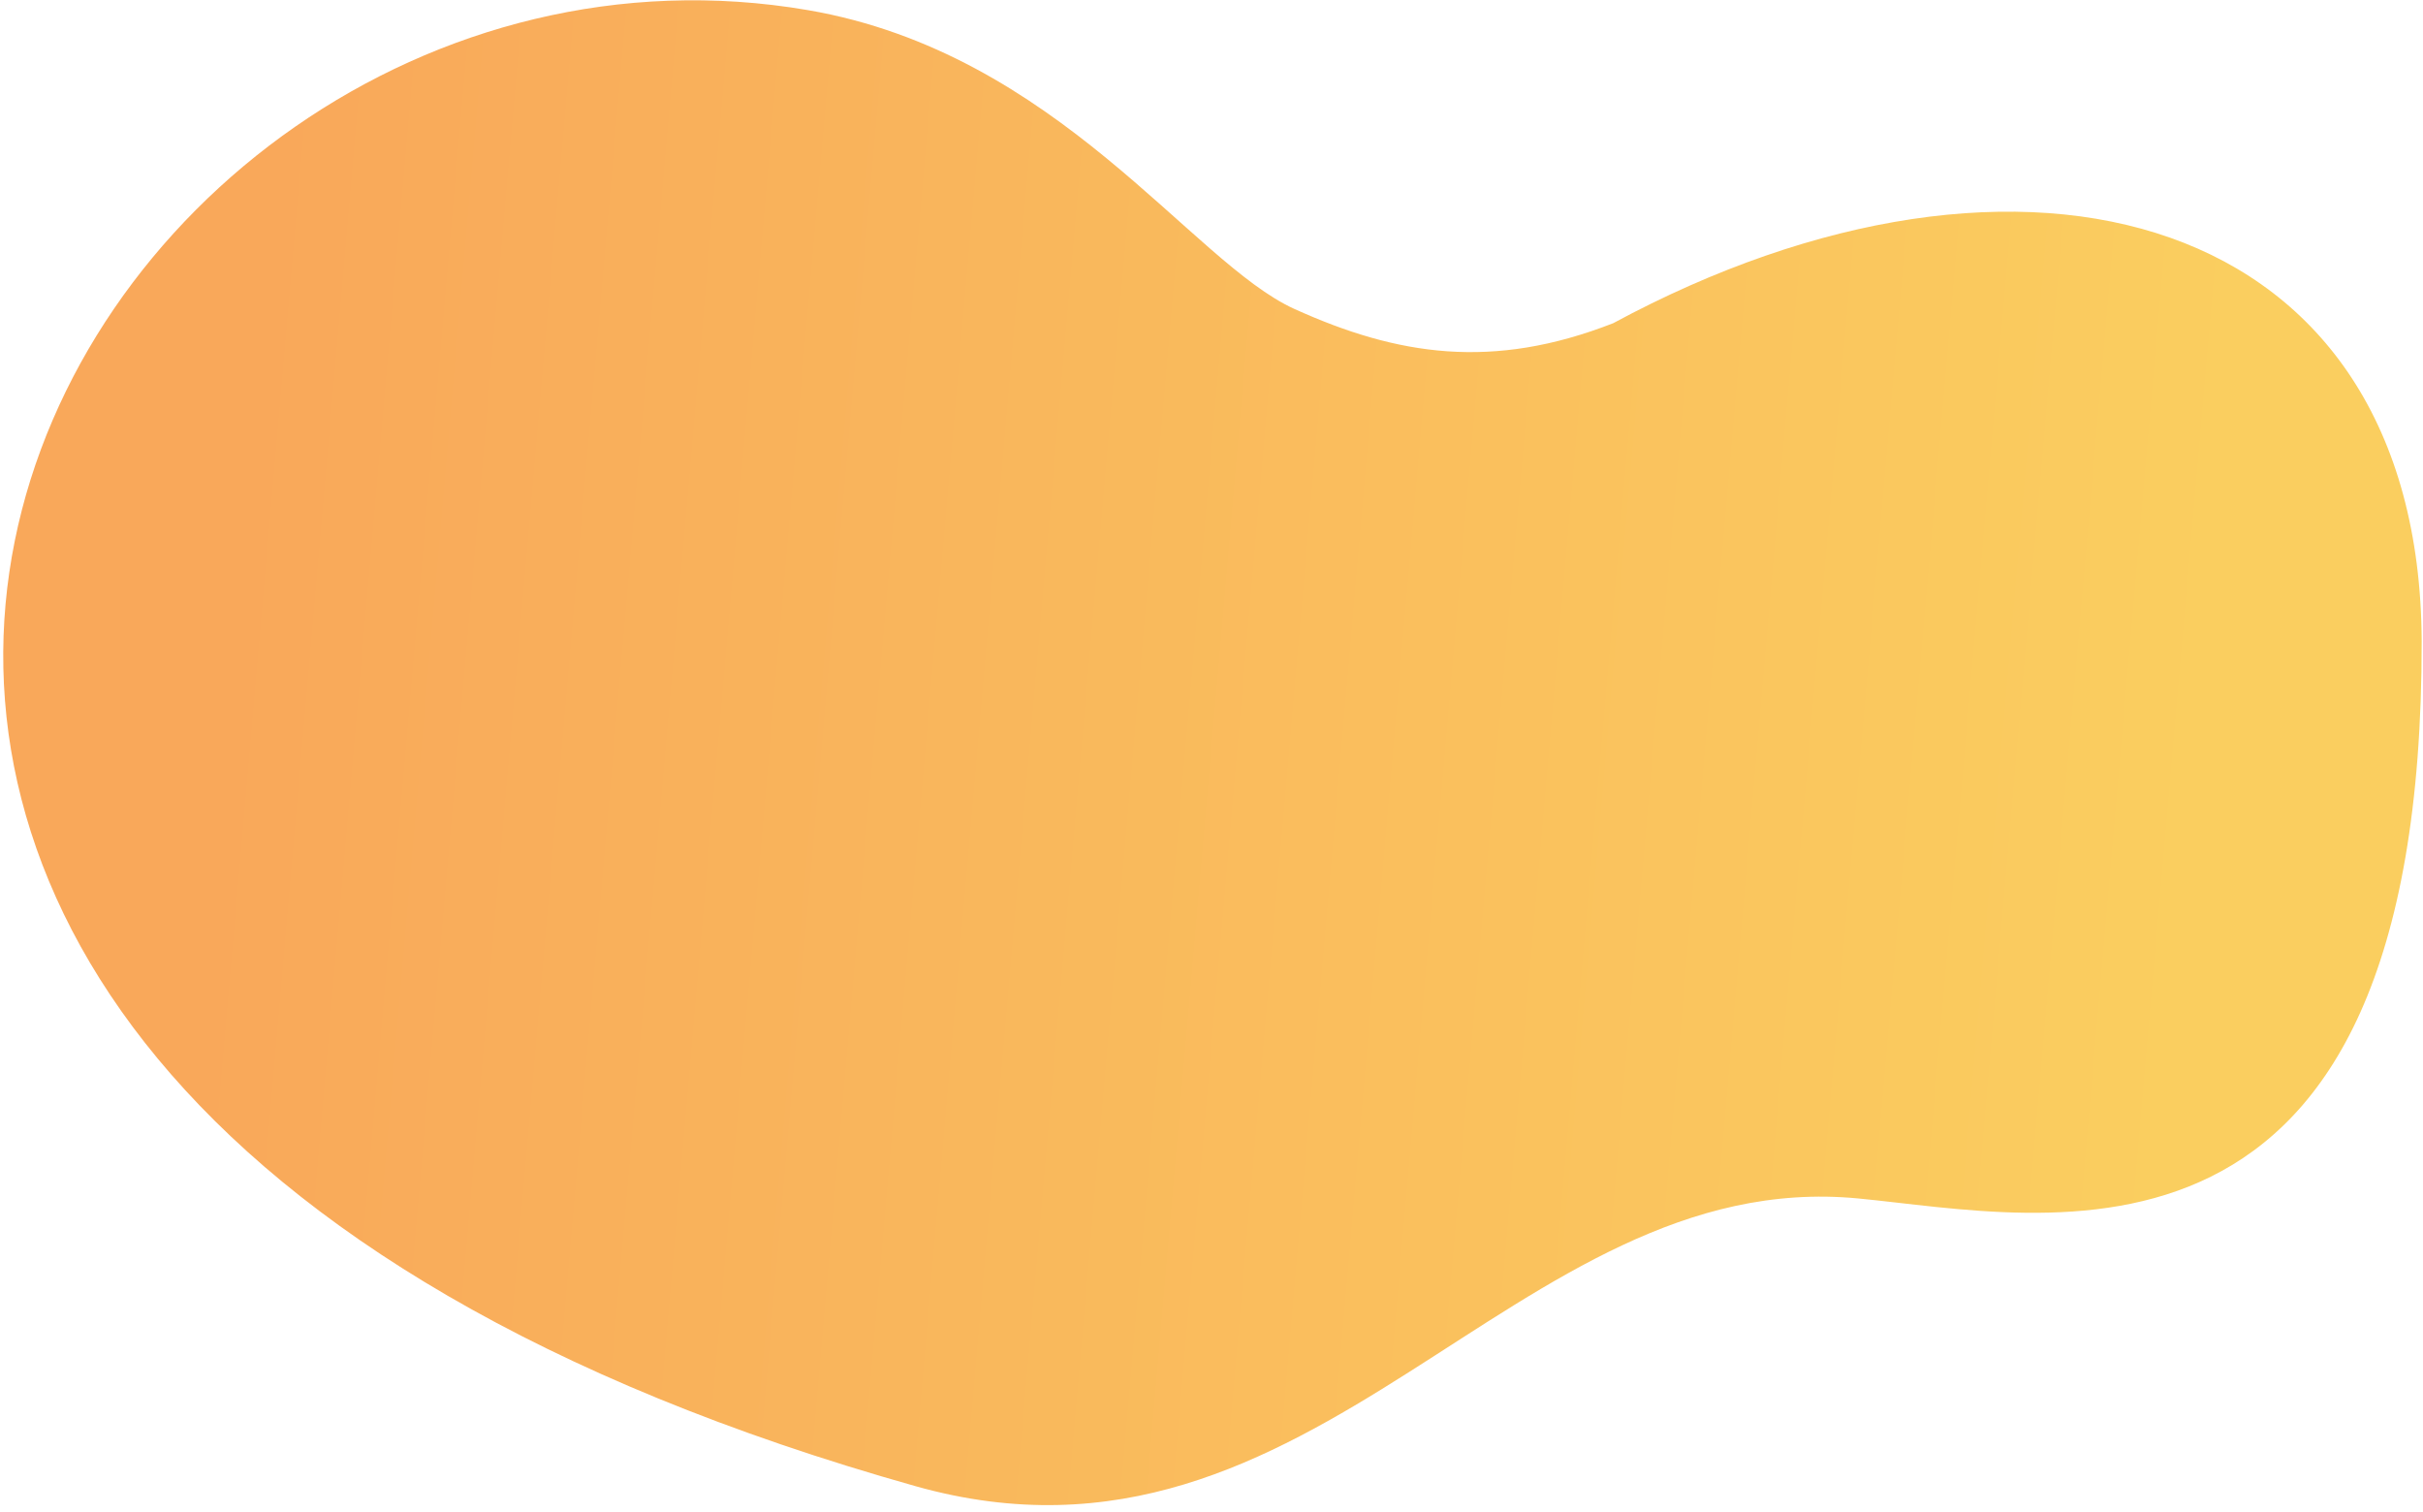 <?xml version="1.0" encoding="UTF-8"?> <svg xmlns="http://www.w3.org/2000/svg" width="234" height="146" viewBox="0 0 234 146" fill="none"> <path fill-rule="evenodd" clip-rule="evenodd" d="M88.449 143.531C127.278 154.45 146.172 112.547 179.441 115.735C197.653 117.48 233.953 126.325 233.872 61.894C233.669 20.297 195.329 9.881 155.792 31.213C144.157 35.763 134.972 34.353 124.999 29.832C115.026 25.312 102.2 5.13 78.026 0.978C5.28 -11.516 -56.964 102.638 88.449 143.531Z" fill="url(#paint0_linear)"></path> <defs> <linearGradient id="paint0_linear" x1="25.031" y1="33.166" x2="214.315" y2="49.657" gradientUnits="userSpaceOnUse"> <stop stop-color="#F9A85A"></stop> <stop offset="1" stop-color="#FACE5F"></stop> </linearGradient> </defs> </svg> 